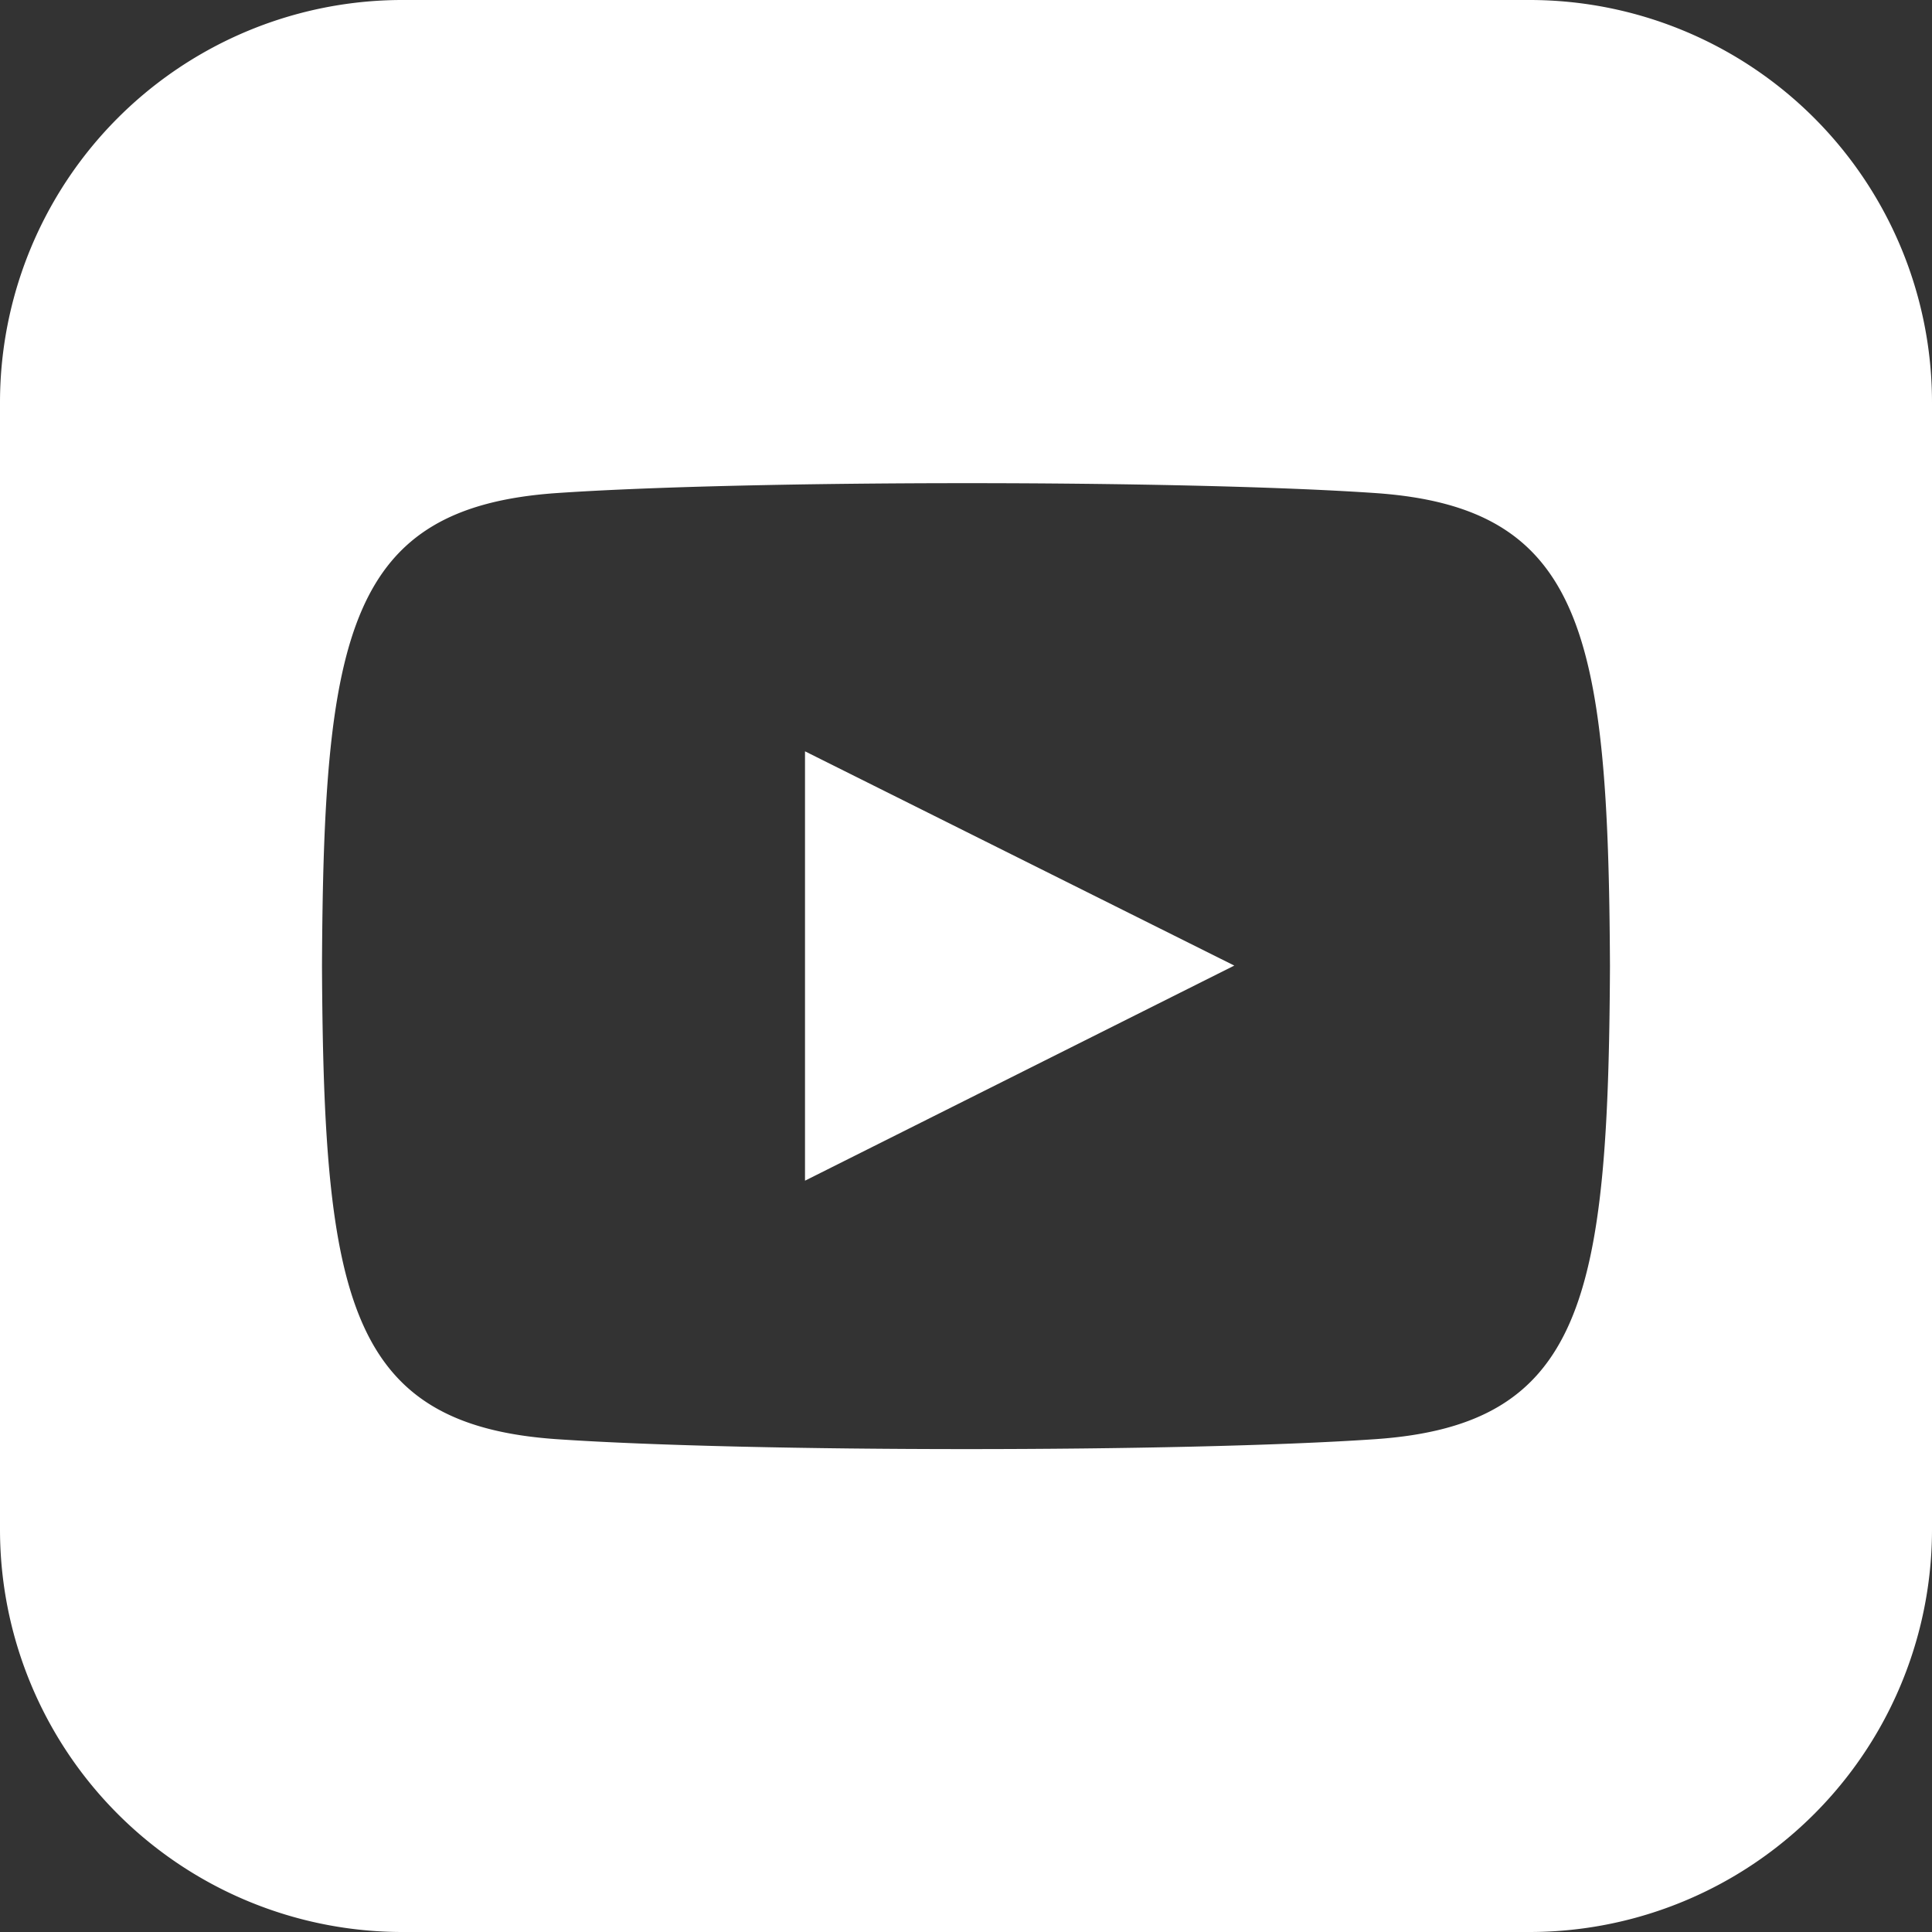 <svg id="Ebene_1" data-name="Ebene 1" xmlns="http://www.w3.org/2000/svg" width="488.35" height="488.35" viewBox="0 0 488.35 488.35">
  <rect x="0" y="0" width="488.35" height="488.35" fill="#333333" stroke="none"/>
  <defs>
    <style>
      .cls-1 {
        fill: #fff;
      }
    </style>
  </defs>
  <path id="iconmonstr-youtube-8" class="cls-1" d="M206.71,197.7l108.51,54.16L206.71,306.23Zm284.87-88.17V394.4A101.74,101.74,0,0,1,389.84,496.14H105A101.74,101.74,0,0,1,3.23,394.4V109.53A101.74,101.74,0,0,1,105,7.79H389.84A101.74,101.74,0,0,1,491.58,109.53ZM410.18,252c-.4-83.9-6.57-116-59.47-119.59-48.84-3.33-157.78-3.31-206.59,0C91.25,136,85,167.93,84.62,252c.41,83.89,6.57,116,59.48,119.58,48.83,3.32,157.69,3.34,206.59,0C403.55,368,409.78,336,410.18,252Z" transform="translate(-3.23 -7.79)"/>
</svg>
